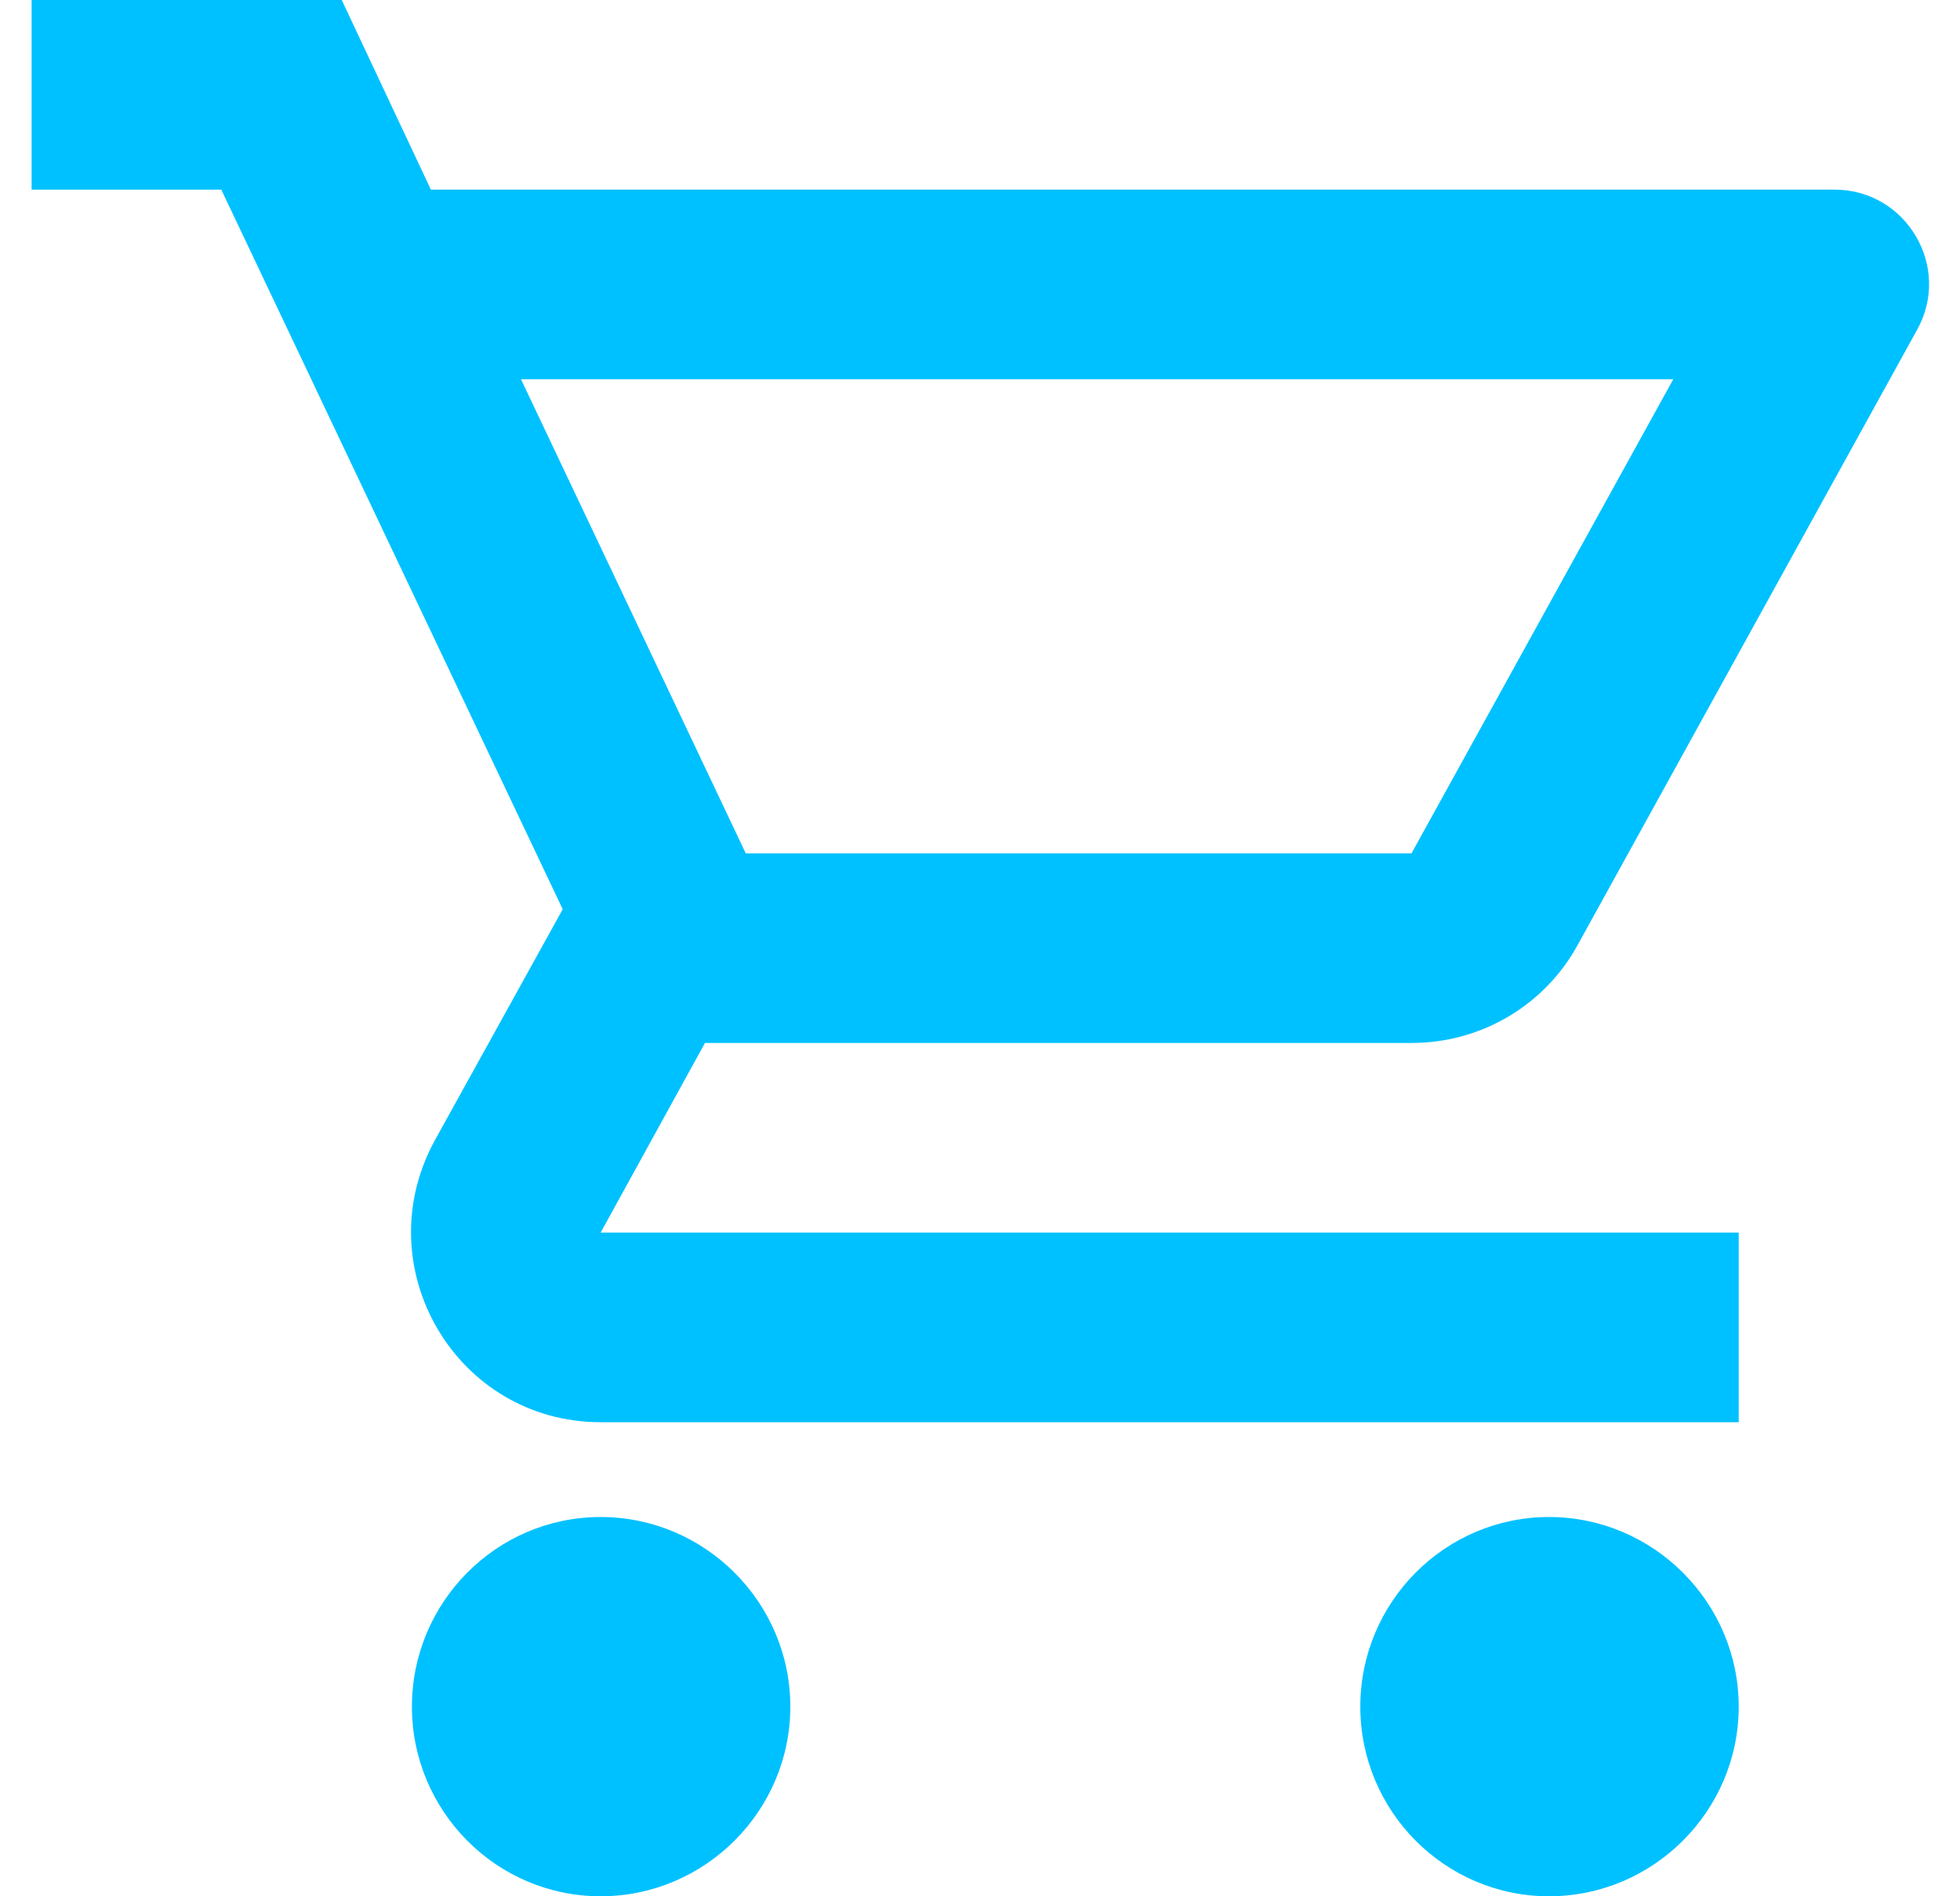 <?xml version="1.0" encoding="UTF-8"?> <svg xmlns="http://www.w3.org/2000/svg" width="31" height="30" viewBox="0 0 31 30" fill="none"><path d="M22.325 16.5C23.45 16.5 24.44 15.885 24.95 14.955L30.32 5.22C30.875 4.23 30.155 3 29.015 3H6.815L5.405 0H0.5V3H3.5L8.9 14.385L6.875 18.045C5.78 20.055 7.22 22.5 9.5 22.5H27.5V19.5H9.5L11.15 16.5H22.325ZM8.24 6H26.465L22.325 13.5H11.795L8.24 6ZM9.5 24C7.85 24 6.515 25.35 6.515 27C6.515 28.65 7.85 30 9.5 30C11.15 30 12.5 28.65 12.5 27C12.5 25.35 11.15 24 9.5 24ZM24.5 24C22.85 24 21.515 25.35 21.515 27C21.515 28.65 22.85 30 24.5 30C26.15 30 27.5 28.65 27.5 27C27.5 25.35 26.15 24 24.5 24Z" fill="#00C1FF"></path></svg> 